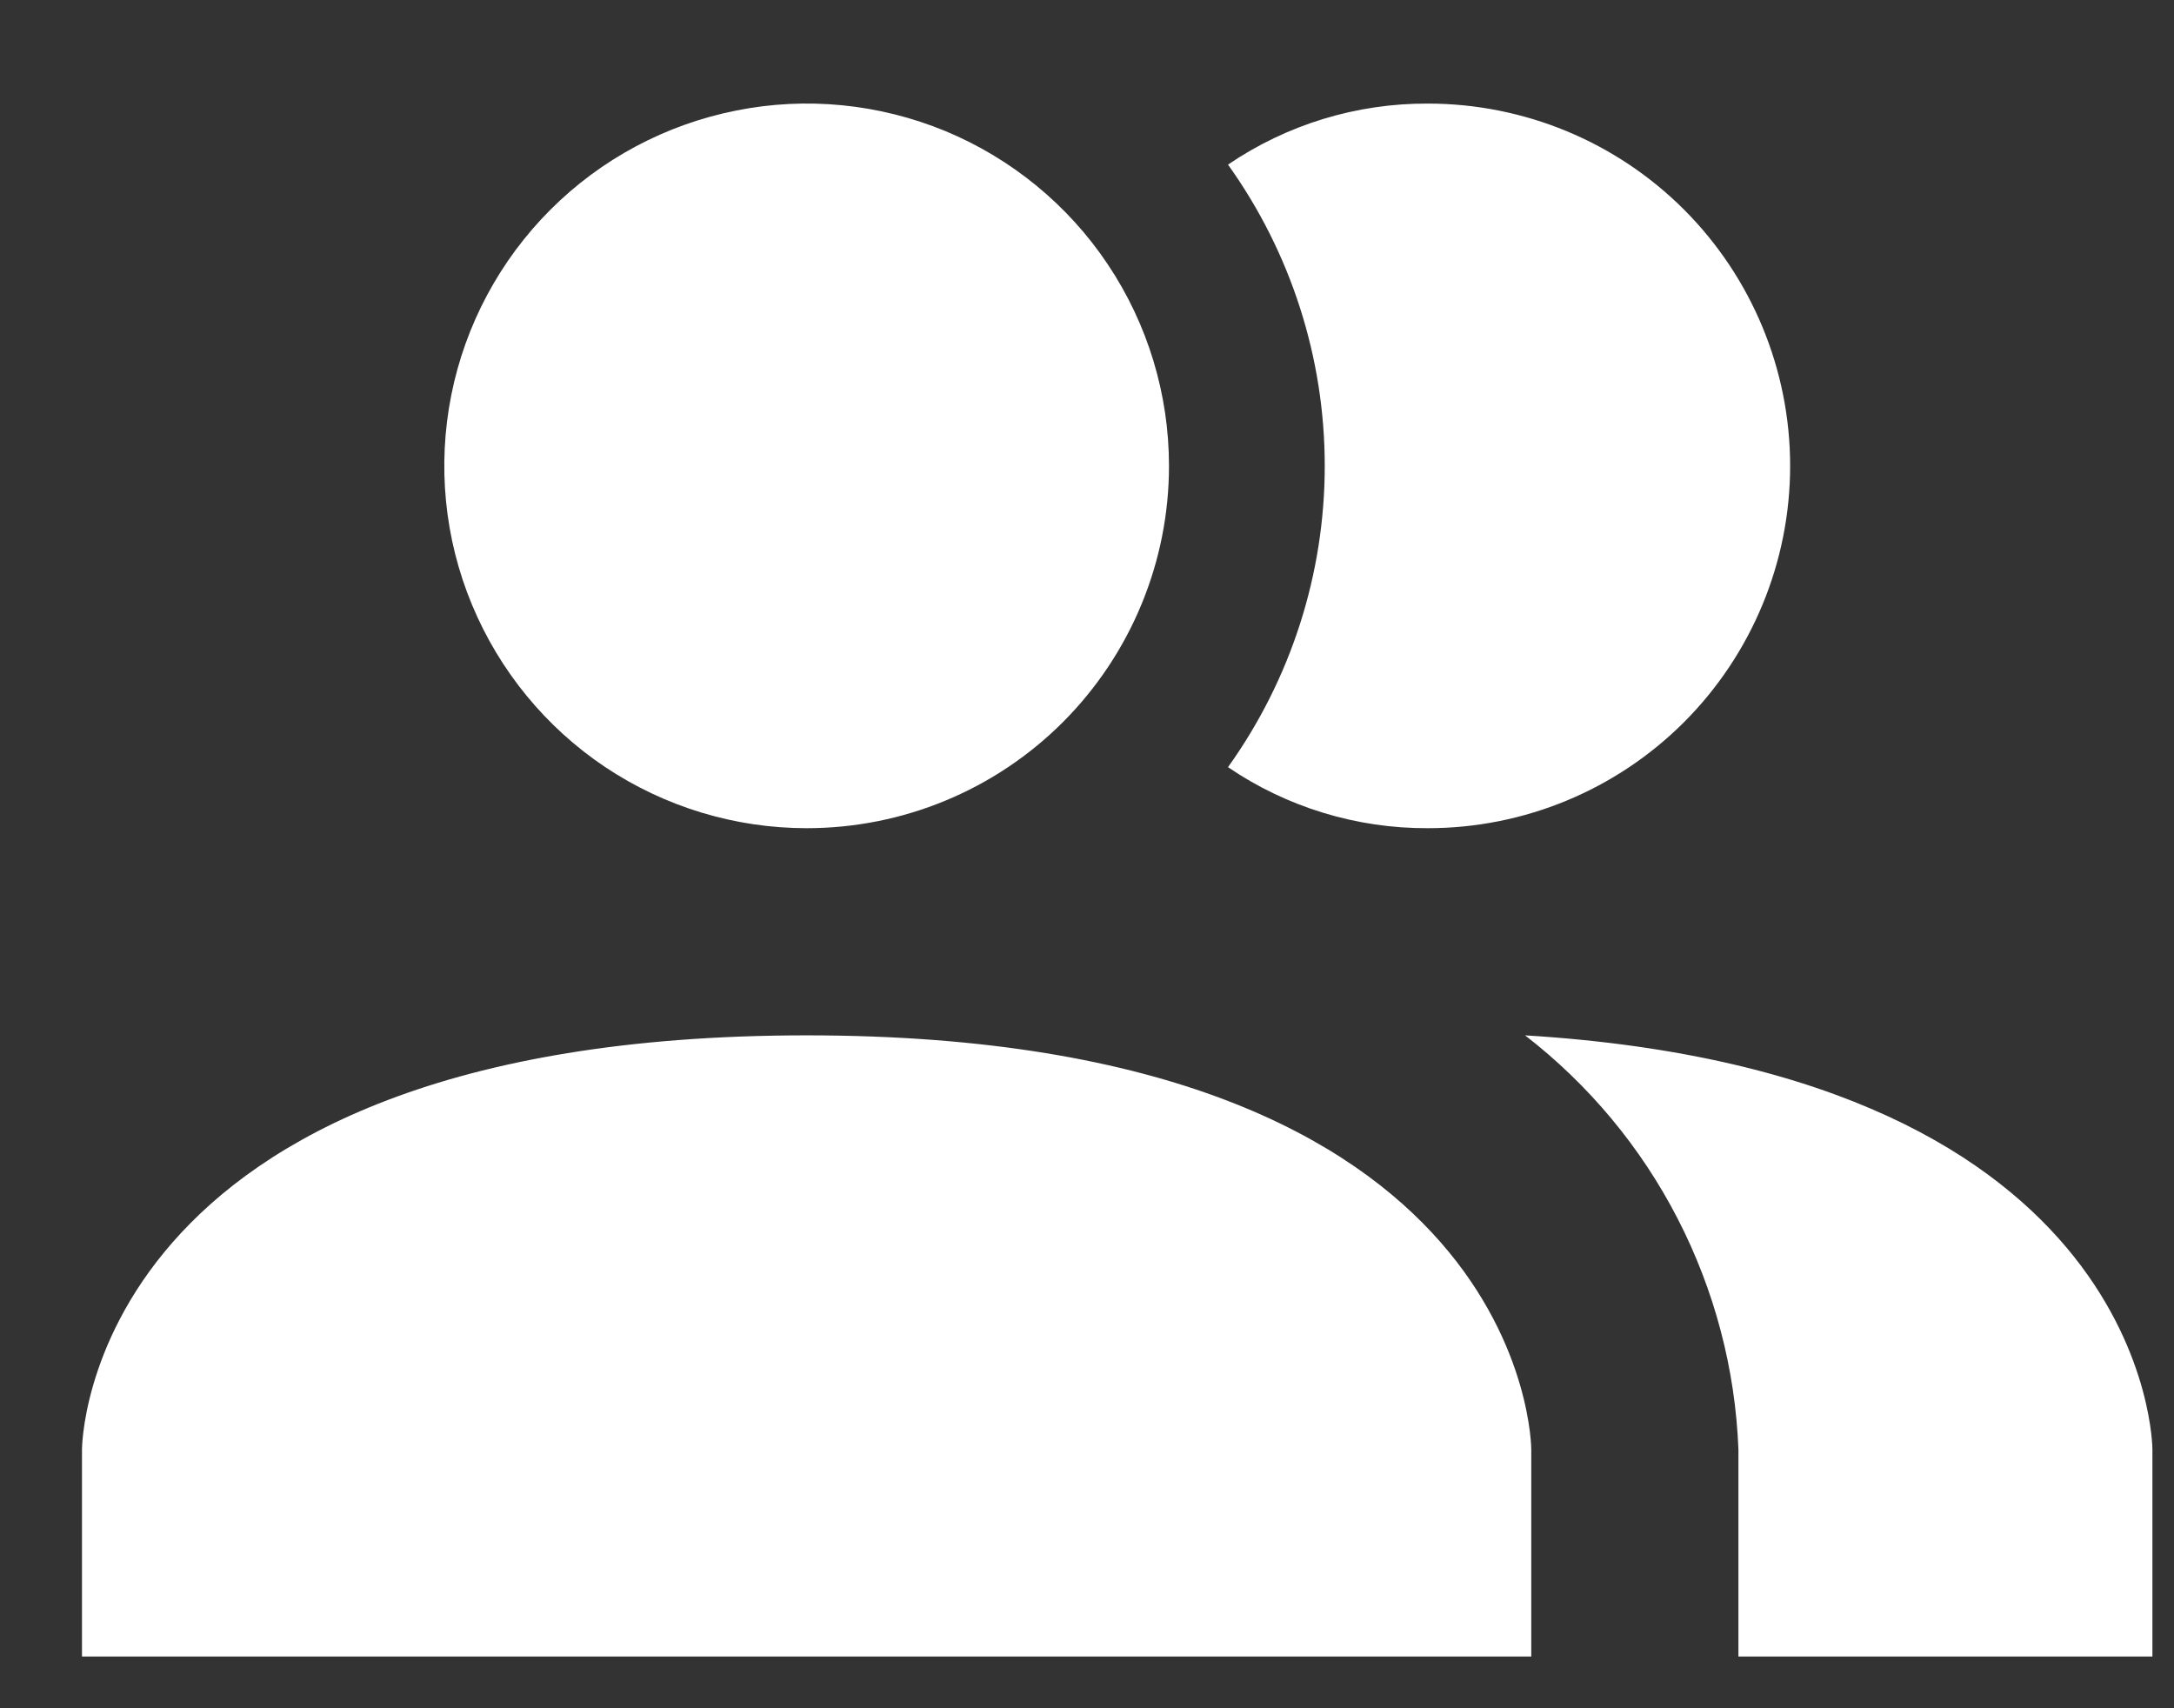 <svg width="14" height="11" viewBox="0 0 14 11" fill="none" xmlns="http://www.w3.org/2000/svg">
<rect x="0" y="0" width="14" height="11" fill="#333333" stroke="none"/>
<path d="M9.861 9.333V10.667H0.528V9.333C0.528 9.333 0.528 6.667 5.195 6.667C9.861 6.667 9.861 9.333 9.861 9.333ZM7.528 3C7.528 2.539 7.391 2.087 7.135 1.704C6.879 1.32 6.514 1.021 6.088 0.844C5.661 0.668 5.192 0.621 4.74 0.712C4.287 0.802 3.871 1.024 3.545 1.35C3.219 1.676 2.996 2.092 2.906 2.545C2.816 2.997 2.862 3.467 3.039 3.893C3.216 4.319 3.515 4.684 3.898 4.94C4.282 5.196 4.733 5.333 5.195 5.333C5.814 5.333 6.407 5.088 6.845 4.65C7.282 4.212 7.528 3.619 7.528 3ZM9.821 6.667C10.231 6.984 10.567 7.387 10.804 7.848C11.041 8.308 11.175 8.816 11.195 9.333V10.667H13.861V9.333C13.861 9.333 13.861 6.913 9.821 6.667ZM9.195 0.667C8.736 0.665 8.287 0.802 7.908 1.06C8.313 1.626 8.531 2.304 8.531 3C8.531 3.696 8.313 4.374 7.908 4.94C8.287 5.198 8.736 5.335 9.195 5.333C9.814 5.333 10.407 5.088 10.845 4.65C11.282 4.212 11.528 3.619 11.528 3C11.528 2.381 11.282 1.788 10.845 1.35C10.407 0.912 9.814 0.667 9.195 0.667Z" fill="white"/>
</svg>
